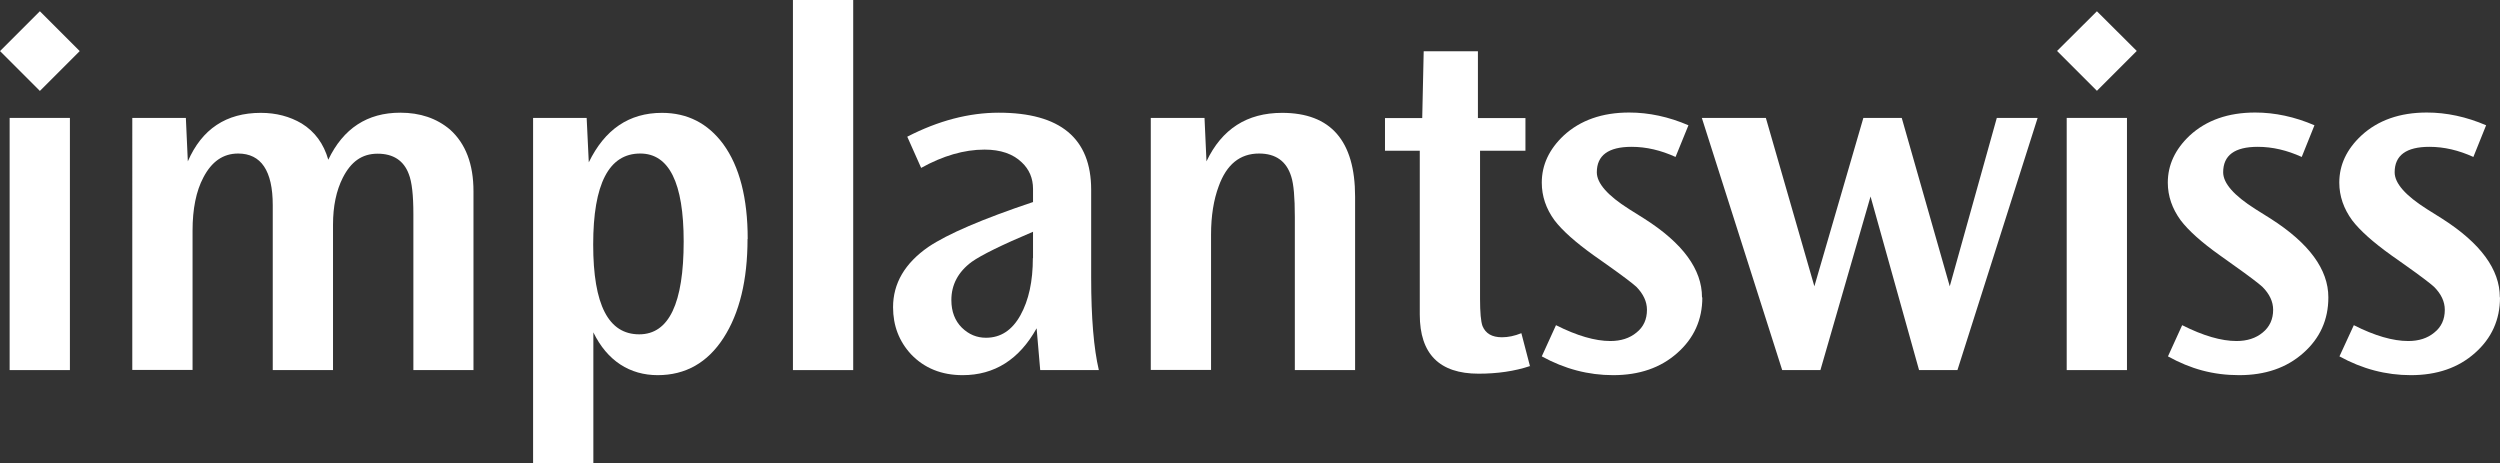 <?xml version="1.0" encoding="UTF-8"?>
<svg id="katman_2" data-name="katman 2" xmlns="http://www.w3.org/2000/svg" viewBox="0 0 153.07 28.35">
  <rect x="0" y="0" width="153.07" height="28.35" fill="#333333" stroke="none"/>
  <defs>
    <style>
      .cls-1 {
        fill: #fff;
        stroke-width: 0px;
      }
    </style>
  </defs>
  <g id="Layer_1" data-name="Layer 1">
    <g>
      <rect class="cls-1" x=".59" y="7.22" width="3.69" height="15.44"/>
      <path class="cls-1" d="M29,22.66h-3.69v-9.56c0-1.15-.09-1.96-.28-2.44-.31-.83-.95-1.25-1.91-1.25s-1.63.49-2.13,1.47c-.4.79-.6,1.75-.6,2.87v8.91h-3.69v-10.1c0-2.1-.71-3.16-2.12-3.16-.92,0-1.62.49-2.13,1.47-.44.83-.66,1.92-.66,3.25v8.53h-3.69V7.22h3.28l.12,2.66c.86-1.98,2.35-2.97,4.47-2.97.94,0,1.77.22,2.5.65.81.5,1.35,1.24,1.63,2.22.92-1.92,2.39-2.88,4.41-2.88,1.21,0,2.22.34,3.04,1.03.96.86,1.44,2.12,1.44,3.78v10.94Z"/>
      <path class="cls-1" d="M41.86,14.78c0-3.58-.89-5.38-2.66-5.38-1.92,0-2.88,1.86-2.88,5.57s.94,5.5,2.82,5.5c1.82,0,2.72-1.9,2.72-5.69M45.77,14.63c0,2.52-.49,4.54-1.47,6.06-.98,1.52-2.33,2.28-4.03,2.28s-3.09-.87-3.94-2.62v8h-3.69V7.22h3.28l.13,2.72c.98-2.02,2.47-3.03,4.48-3.03,1.56,0,2.81.64,3.75,1.91,1,1.37,1.5,3.31,1.5,5.81"/>
      <rect class="cls-1" x="48.55" width="3.69" height="22.66"/>
      <path class="cls-1" d="M63.25,15.81v-1.62c-1.92.81-3.17,1.43-3.75,1.84-.84.62-1.25,1.41-1.25,2.34,0,.71.22,1.27.64,1.69.43.42.92.62,1.48.62.9,0,1.6-.46,2.11-1.38.51-.92.76-2.08.76-3.5M67.29,22.66h-3.6l-.22-2.56c-1.06,1.91-2.58,2.87-4.53,2.87-1.29,0-2.35-.43-3.16-1.28-.73-.79-1.1-1.75-1.1-2.88,0-1.46.72-2.69,2.16-3.69,1.17-.79,3.31-1.71,6.41-2.75v-.81c0-.64-.23-1.19-.69-1.62-.54-.52-1.3-.78-2.28-.78-1.25,0-2.55.38-3.88,1.12l-.85-1.91c1.9-.98,3.77-1.47,5.6-1.47,3.77,0,5.66,1.57,5.66,4.72v5.38c0,2.46.16,4.34.47,5.66"/>
      <path class="cls-1" d="M82.97,22.66h-3.69v-9.38c0-1.19-.07-2.01-.22-2.47-.29-.94-.95-1.41-1.97-1.41-1.17,0-1.99.67-2.47,2-.31.83-.47,1.82-.47,2.97v8.28h-3.69V7.22h3.29l.12,2.66c.94-1.98,2.48-2.97,4.63-2.97,2.98,0,4.47,1.71,4.47,5.13,0,0,0,10.62,0,10.62Z"/>
      <path class="cls-1" d="M93.69,22.41c-.96.32-2.01.47-3.16.47-2.4,0-3.6-1.21-3.6-3.62v-10.03h-2.13v-2h2.28l.09-4.09h3.32v4.09h2.91v2h-2.78v9.07c0,.83.05,1.38.15,1.66.19.46.58.69,1.19.69.38,0,.77-.08,1.19-.25l.53,2.03Z"/>
      <rect class="cls-1" x=".71" y="1.4" width="3.45" height="3.45" transform="translate(-1.49 2.64) rotate(-45)"/>
      <path class="cls-1" d="M104.23,18.22c0,1.35-.51,2.49-1.53,3.39-1.02.91-2.33,1.36-3.93,1.36-1.52,0-2.97-.38-4.37-1.15l.87-1.91c1.29.65,2.4.97,3.33.97.64,0,1.18-.17,1.6-.52.43-.34.64-.81.64-1.39,0-.5-.22-.97-.65-1.41-.23-.21-.82-.66-1.78-1.34l-.85-.6c-1.1-.79-1.9-1.5-2.38-2.13-.52-.71-.78-1.48-.78-2.31,0-1.08.45-2.04,1.34-2.88,1.02-.94,2.36-1.41,4.01-1.41,1.21,0,2.42.26,3.63.78l-.79,1.94c-.9-.41-1.79-.62-2.69-.62-1.42,0-2.13.52-2.13,1.56,0,.67.66,1.42,1.97,2.25l.94.59c2.36,1.5,3.53,3.11,3.53,4.81"/>
      <polygon class="cls-1" points="124.76 7.22 119.85 22.66 117.5 22.66 114.53 12.03 111.46 22.66 109.12 22.66 104.2 7.22 108.12 7.22 111.09 17.53 114.09 7.22 116.44 7.22 119.38 17.53 122.26 7.22 124.76 7.22"/>
      <polygon class="cls-1" points="130.83 3.12 128.39 5.56 125.95 3.12 128.39 .69 130.83 3.12"/>
      <rect class="cls-1" x="126.54" y="7.22" width="3.69" height="15.44"/>
      <path class="cls-1" d="M142.56,18.22c0,1.35-.51,2.49-1.53,3.39-1.02.91-2.33,1.36-3.93,1.36s-2.97-.38-4.36-1.15l.87-1.91c1.29.65,2.4.97,3.33.97.64,0,1.18-.17,1.6-.52.42-.34.64-.81.64-1.39,0-.5-.22-.97-.66-1.41-.23-.21-.82-.66-1.78-1.34l-.84-.6c-1.11-.79-1.9-1.5-2.38-2.13-.52-.71-.79-1.48-.79-2.31,0-1.08.45-2.04,1.34-2.88,1.02-.94,2.36-1.41,4.01-1.41,1.21,0,2.42.26,3.63.78l-.78,1.94c-.9-.41-1.79-.62-2.69-.62-1.42,0-2.12.52-2.12,1.56,0,.67.66,1.42,1.97,2.25l.94.59c2.35,1.5,3.53,3.11,3.53,4.81"/>
      <path class="cls-1" d="M153.07,18.22c0,1.35-.51,2.49-1.53,3.39-1.02.91-2.33,1.36-3.93,1.36-1.52,0-2.97-.38-4.37-1.15l.88-1.91c1.28.65,2.4.97,3.33.97.65,0,1.18-.17,1.6-.52.43-.34.64-.81.64-1.39,0-.5-.22-.97-.66-1.41-.23-.21-.82-.66-1.78-1.34l-.85-.6c-1.1-.79-1.9-1.5-2.38-2.13-.52-.71-.79-1.48-.79-2.31,0-1.08.45-2.04,1.35-2.88,1.02-.94,2.36-1.41,4.01-1.41,1.21,0,2.42.26,3.63.78l-.78,1.94c-.9-.41-1.79-.62-2.69-.62-1.42,0-2.13.52-2.13,1.56,0,.67.66,1.42,1.97,2.25l.94.59c2.35,1.5,3.53,3.11,3.53,4.81"/>
    </g>
  </g>
</svg>